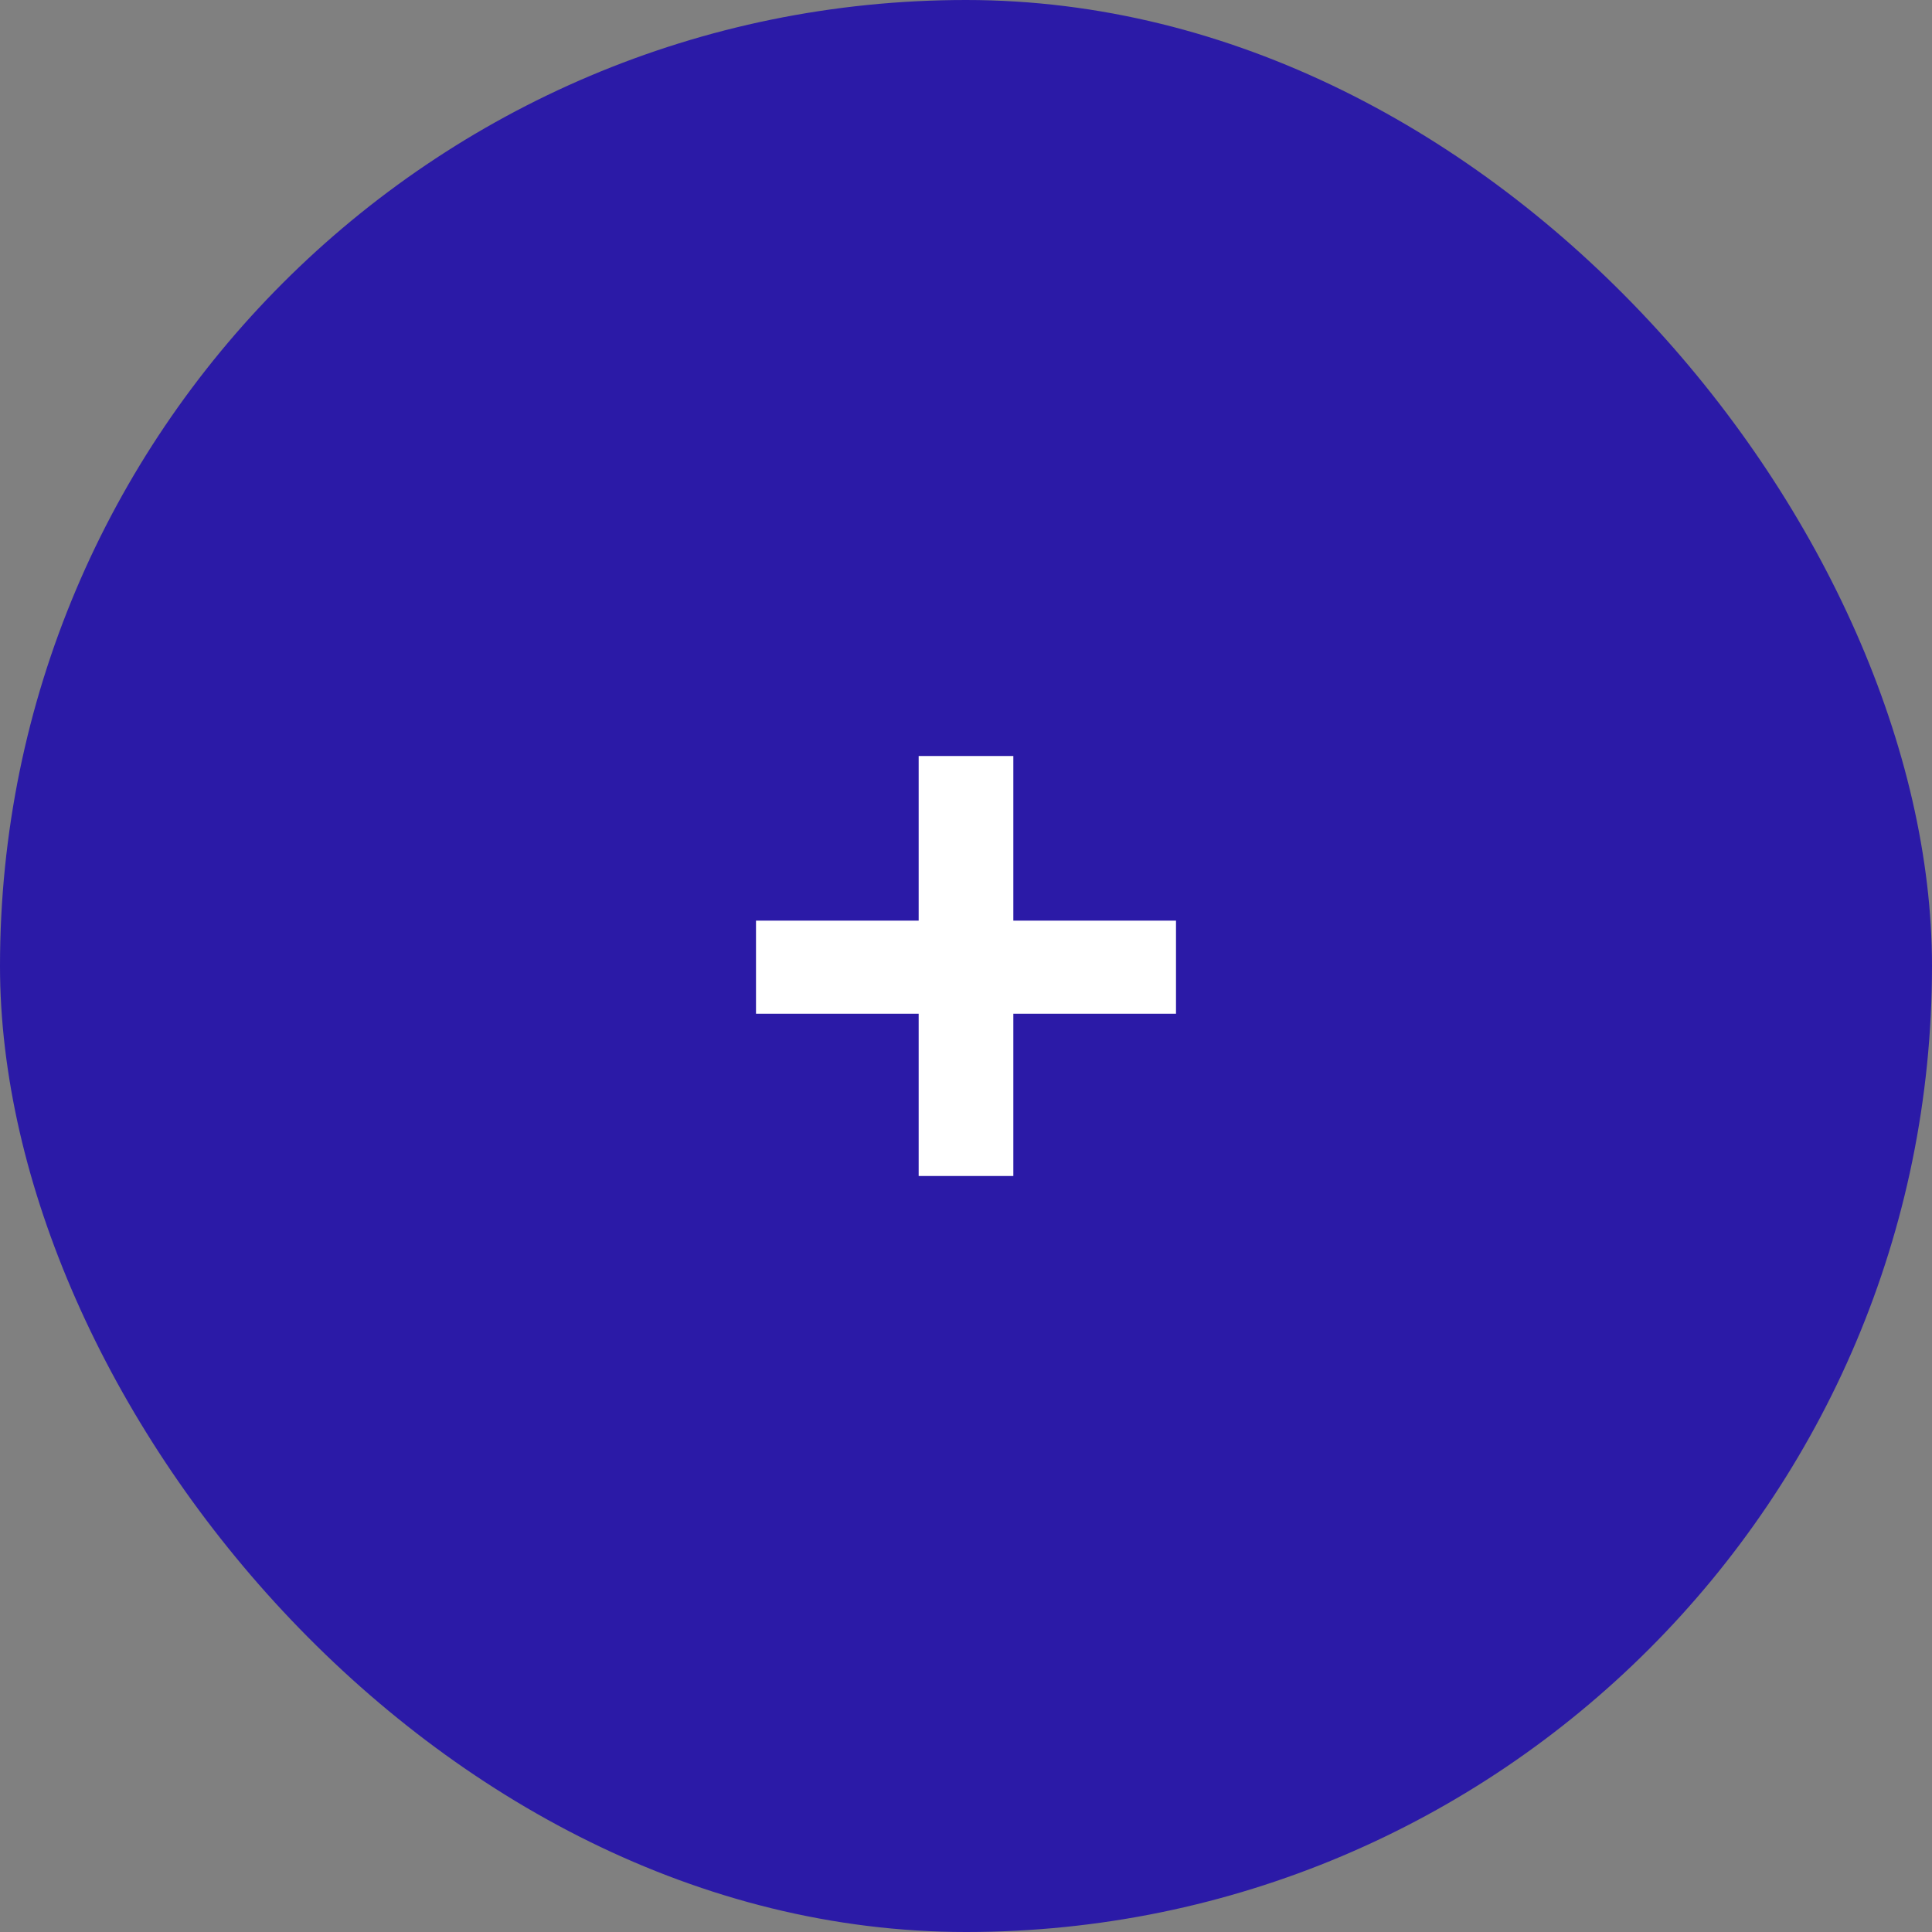 <svg width="92" height="92" viewBox="0 0 92 92" fill="none" xmlns="http://www.w3.org/2000/svg">
<rect x="0" y="0" width="92" height="92" fill="#808080" stroke="none"/>
<rect width="92" height="92" rx="46" fill="#2B1AA7"/>
<path d="M48.254 36L48.254 43.84L56 43.84L56 48.273L48.254 48.273L48.254 56L43.746 56L43.746 48.273L36 48.273L36 43.84L43.746 43.84L43.746 36L48.254 36Z" fill="white"/>
</svg>
